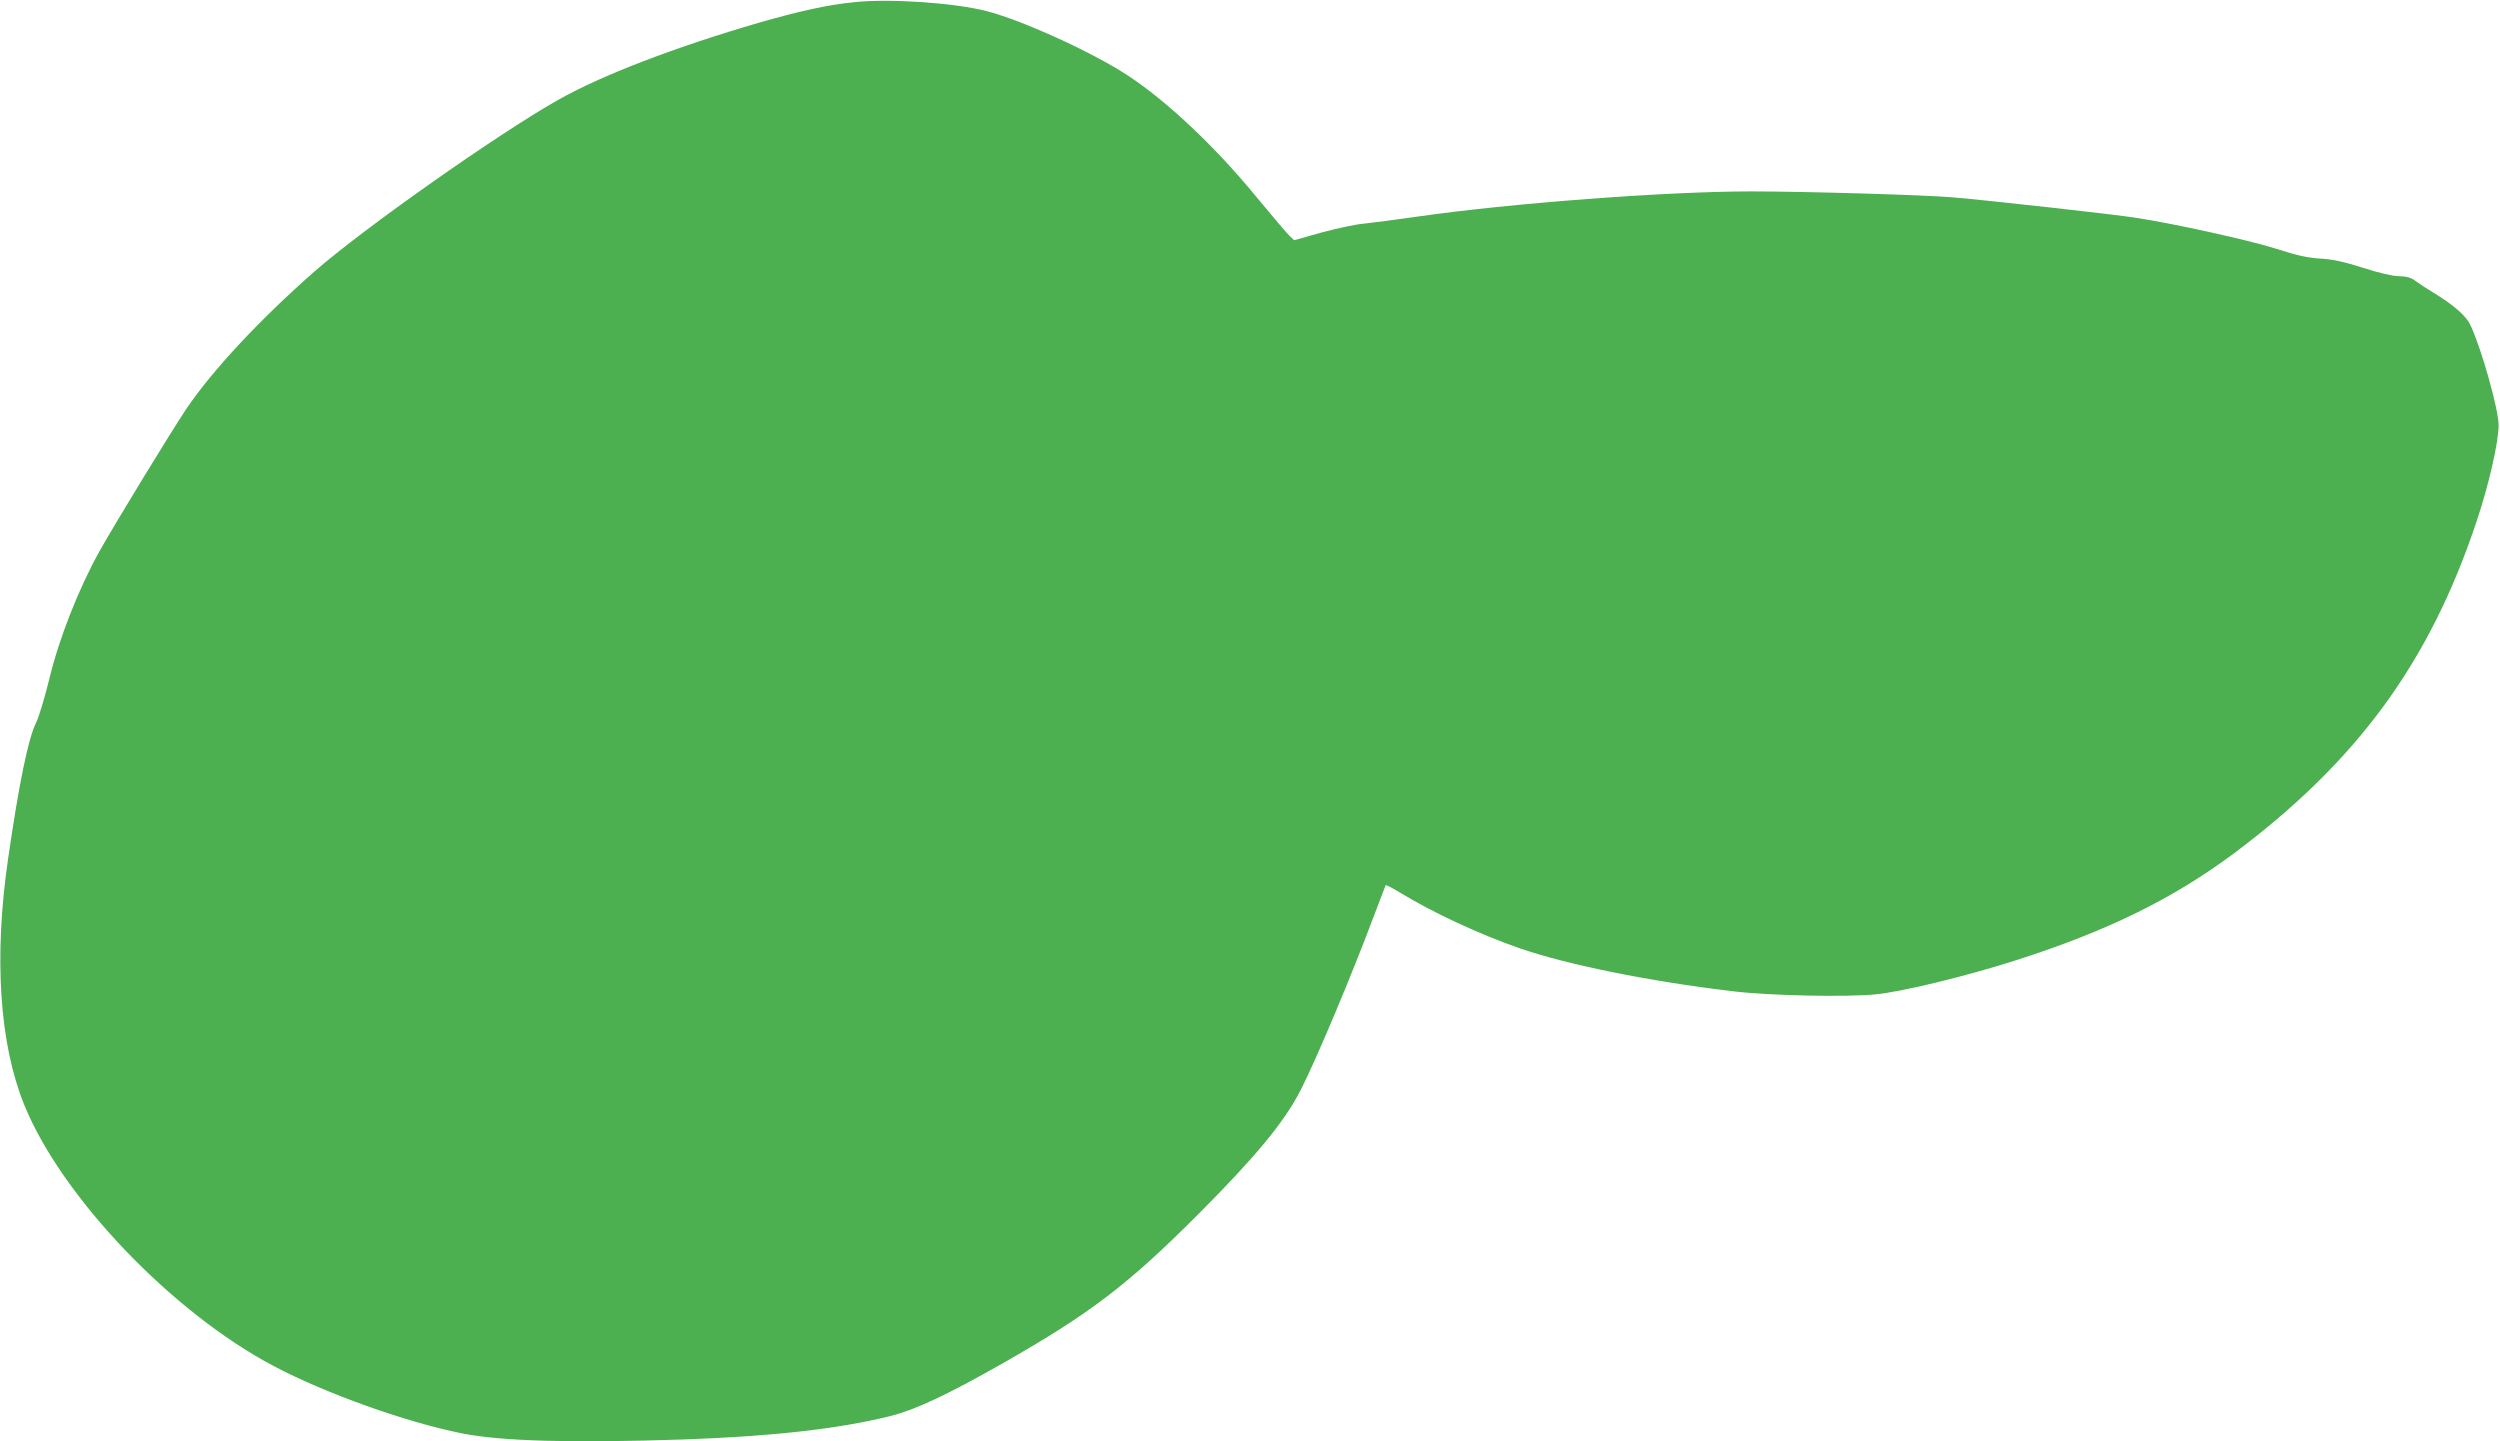 <?xml version="1.0" standalone="no"?>
<!DOCTYPE svg PUBLIC "-//W3C//DTD SVG 20010904//EN"
 "http://www.w3.org/TR/2001/REC-SVG-20010904/DTD/svg10.dtd">
<svg version="1.0" xmlns="http://www.w3.org/2000/svg"
 width="1280pt" height="738pt" viewBox="0 0 1280 738"
 preserveAspectRatio="xMidYMid meet">
<g transform="translate(0,738) scale(0.1,-0.1)"
fill="#4caf50" stroke="none">
<path d="M4375 7369 c-134 -13 -278 -45 -485 -104 -430 -125 -812 -271 -1035
-398 -311 -176 -996 -659 -1245 -877 -281 -247 -526 -510 -657 -705 -77 -115
-365 -587 -443 -726 -108 -194 -209 -451 -259 -661 -23 -93 -52 -190 -66 -218
-40 -78 -88 -312 -144 -700 -73 -502 -44 -945 84 -1259 192 -470 755 -1060
1276 -1335 265 -140 675 -287 965 -345 199 -40 564 -50 1136 -31 451 16 792
54 1057 120 128 32 288 107 577 271 447 255 636 399 995 758 301 302 443 474
528 639 83 163 259 582 381 907 29 77 54 142 55 143 2 2 37 -16 78 -41 164
-100 403 -211 607 -282 244 -84 661 -169 1090 -220 188 -23 584 -31 735 -16
143 15 470 95 725 177 463 149 794 312 1104 542 634 473 1005 979 1246 1702
62 185 111 398 113 490 1 80 -87 393 -145 517 -22 46 -86 102 -188 164 -30 18
-70 44 -89 58 -26 20 -47 26 -90 27 -35 1 -106 18 -186 44 -95 30 -153 43
-215 46 -64 4 -120 16 -225 50 -133 43 -527 130 -720 159 -105 17 -754 89
-930 104 -141 13 -767 31 -1040 31 -432 0 -1236 -61 -1708 -129 -111 -16 -235
-32 -274 -36 -40 -3 -136 -24 -215 -45 l-142 -40 -24 23 c-13 12 -90 103 -172
202 -209 255 -458 490 -661 622 -183 119 -542 282 -721 327 -166 42 -493 64
-673 45z"/>
</g>
</svg>
